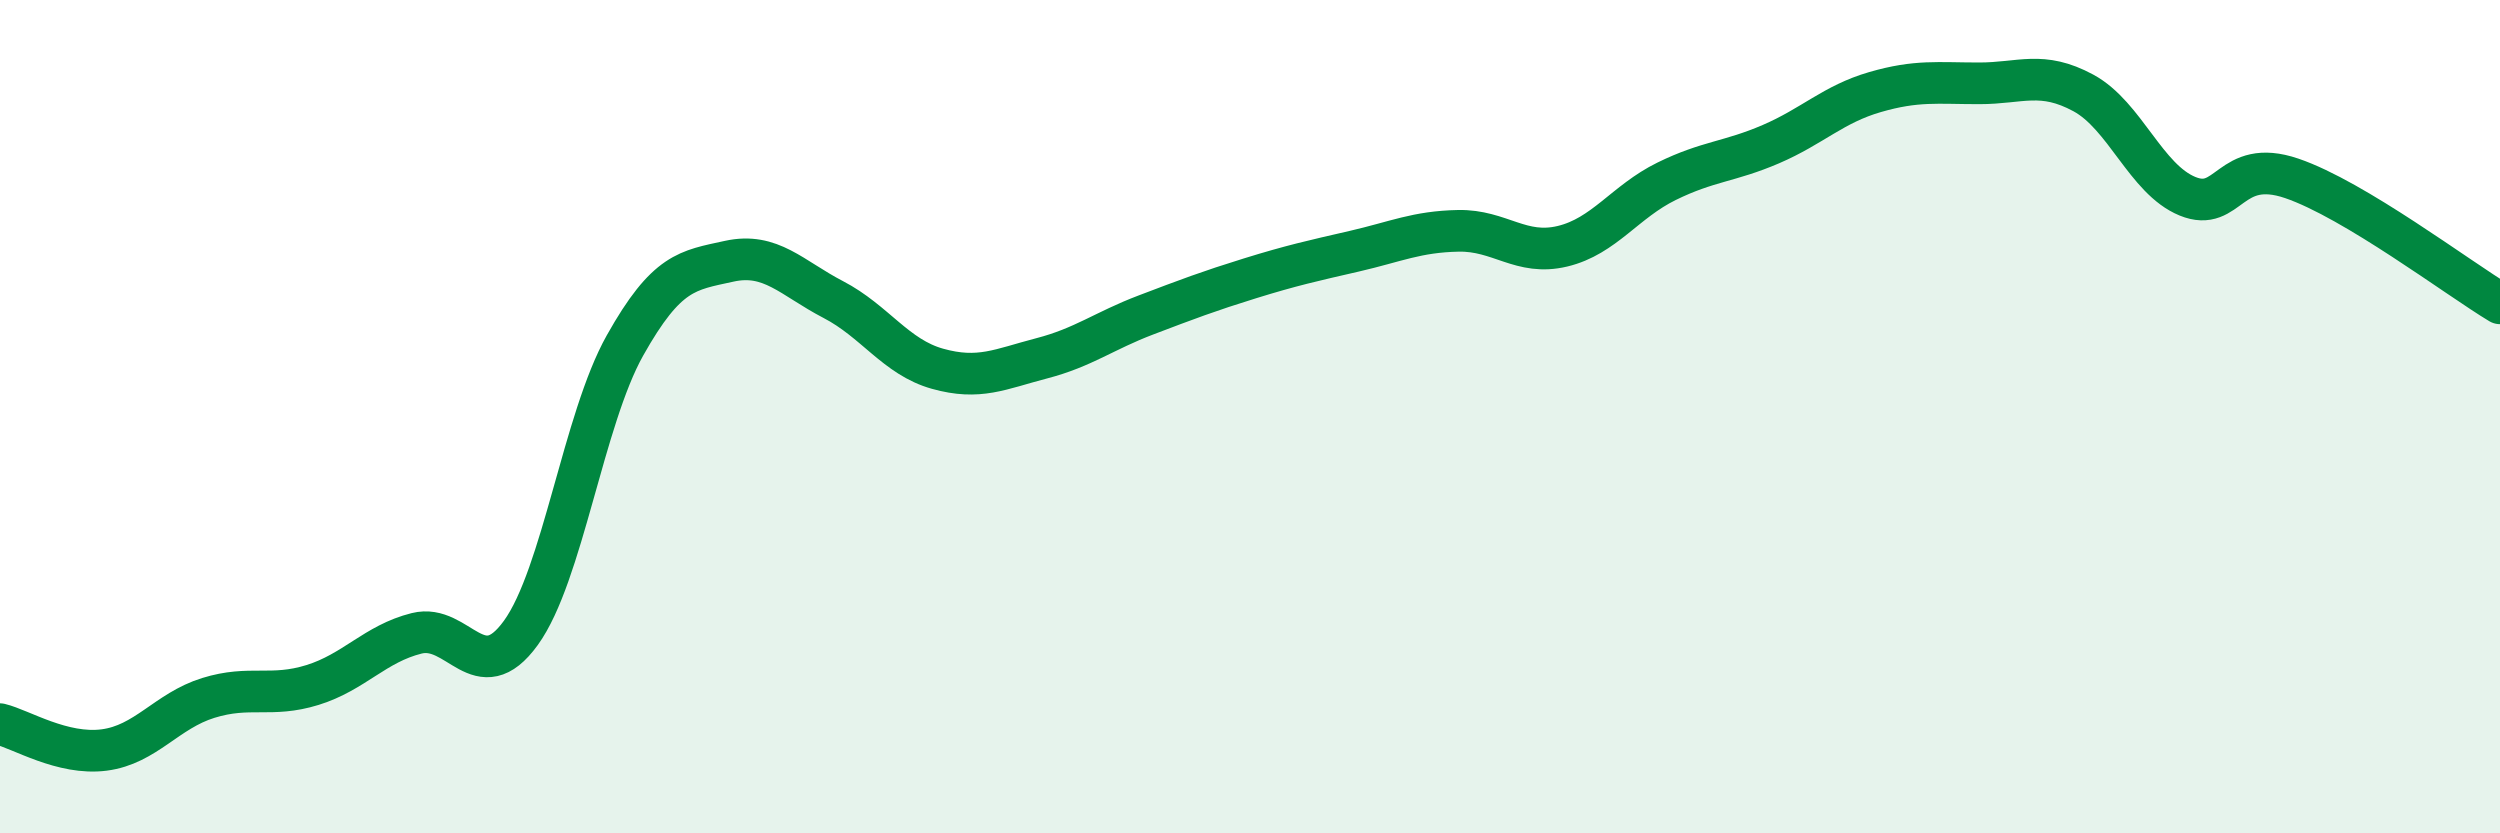 
    <svg width="60" height="20" viewBox="0 0 60 20" xmlns="http://www.w3.org/2000/svg">
      <path
        d="M 0,17.38 C 0.5,17.5 1.5,18.13 2.5,18 C 3.5,17.87 4,17.06 5,16.75 C 6,16.44 6.5,16.75 7.5,16.44 C 8.5,16.13 9,15.45 10,15.2 C 11,14.95 11.5,16.57 12.5,15.19 C 13.5,13.81 14,10.07 15,8.29 C 16,6.51 16.5,6.49 17.5,6.27 C 18.5,6.05 19,6.67 20,7.19 C 21,7.71 21.5,8.57 22.5,8.85 C 23.5,9.13 24,8.86 25,8.6 C 26,8.34 26.5,7.94 27.5,7.56 C 28.5,7.18 29,6.99 30,6.68 C 31,6.37 31.5,6.26 32.5,6.03 C 33.5,5.8 34,5.56 35,5.54 C 36,5.52 36.5,6.15 37.5,5.91 C 38.5,5.67 39,4.84 40,4.35 C 41,3.86 41.5,3.89 42.5,3.46 C 43.5,3.03 44,2.5 45,2.21 C 46,1.92 46.5,2 47.5,2 C 48.5,2 49,1.69 50,2.23 C 51,2.77 51.5,4.3 52.5,4.71 C 53.5,5.12 53.5,3.77 55,4.28 C 56.5,4.79 59,6.68 60,7.28L60 20L0 20Z"
        fill="#008740"
        opacity="0.1"
        stroke-linecap="round"
        stroke-linejoin="round"
      />
      <path
        d="M 0,17.38 C 0.5,17.5 1.5,18.13 2.5,18 C 3.5,17.87 4,17.06 5,16.75 C 6,16.44 6.5,16.75 7.5,16.44 C 8.5,16.13 9,15.45 10,15.2 C 11,14.95 11.5,16.57 12.5,15.19 C 13.5,13.81 14,10.07 15,8.29 C 16,6.51 16.5,6.49 17.5,6.27 C 18.5,6.05 19,6.67 20,7.19 C 21,7.71 21.5,8.57 22.5,8.85 C 23.5,9.13 24,8.86 25,8.6 C 26,8.34 26.5,7.94 27.5,7.56 C 28.5,7.18 29,6.99 30,6.68 C 31,6.37 31.5,6.26 32.5,6.03 C 33.5,5.8 34,5.56 35,5.54 C 36,5.52 36.5,6.15 37.5,5.91 C 38.5,5.67 39,4.84 40,4.35 C 41,3.86 41.5,3.89 42.5,3.46 C 43.5,3.03 44,2.5 45,2.21 C 46,1.92 46.5,2 47.5,2 C 48.5,2 49,1.69 50,2.23 C 51,2.77 51.5,4.3 52.5,4.71 C 53.5,5.12 53.5,3.77 55,4.28 C 56.5,4.79 59,6.68 60,7.28"
        stroke="#008740"
        stroke-width="1"
        fill="none"
        stroke-linecap="round"
        stroke-linejoin="round"
      />
    </svg>
  